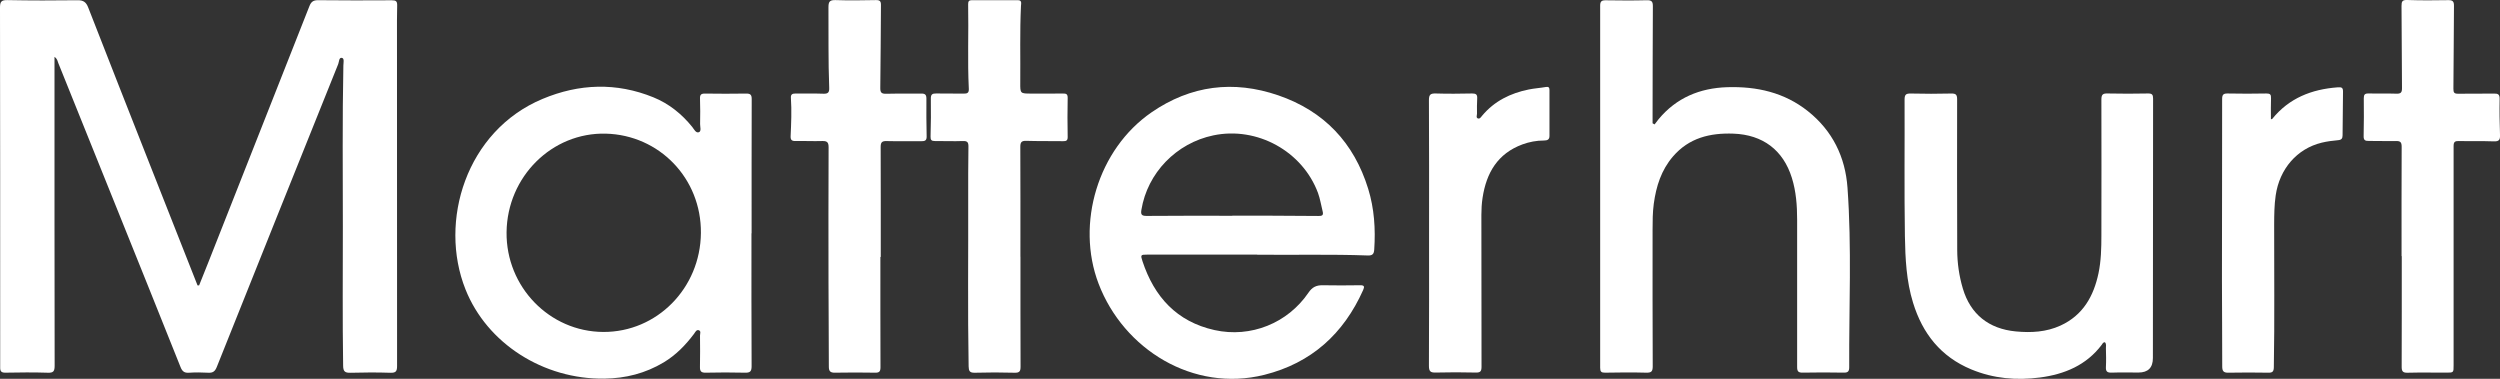 <?xml version="1.0" encoding="UTF-8"?><svg id="Layer_2" xmlns="http://www.w3.org/2000/svg" viewBox="0 0 524.71 79.51"><rect x="0" y="0" width="524.71" height="79.51" fill="#333333" stroke="none"/><defs><style>.cls-1{fill:#fff;}</style></defs><g id="Layer_1-2"><path class="cls-1" d="m41.79,59.9c.67-1.68,1.35-3.35,2.01-5.03,7.05-17.86,14.11-35.71,21.14-53.58.36-.92.83-1.26,1.82-1.25,5.16.05,10.31.06,15.47.02.87,0,1.15.19,1.13,1.08-.06,2.11-.04,4.22-.04,6.33,0,23.11,0,46.23.02,69.34,0,1.1-.24,1.47-1.41,1.43-2.78-.09-5.57-.08-8.36,0-1.18.03-1.54-.28-1.55-1.5-.15-9.72-.06-19.43-.06-29.15,0-11.29-.12-22.58.11-33.86.01-.56.24-1.47-.3-1.58-.64-.14-.59.82-.78,1.29-8.52,21.19-17.02,42.38-25.49,63.59-.38.95-.85,1.26-1.82,1.2-1.33-.07-2.67-.09-3.99,0-1.01.08-1.45-.3-1.81-1.22-4.47-11.2-8.97-22.38-13.48-33.57-4.05-10.07-8.11-20.15-12.17-30.22-.16-.4-.19-.88-.79-1.28,0,.59,0,1.06,0,1.53,0,21.09-.01,42.18.03,63.27,0,1.18-.24,1.54-1.48,1.49-2.95-.1-5.91-.06-8.86-.01-.84.01-1.1-.29-1.09-1.07.02-2.27,0-4.55,0-6.82C.04,47.43.04,24.52,0,1.61,0,.43.21-.01,1.55.02c4.91.1,9.81.09,14.72.03,1.24-.02,1.81.4,2.25,1.54,4.27,10.97,8.59,21.91,12.9,32.86,3.34,8.49,6.69,16.97,10.04,25.45.11,0,.21,0,.32,0Z"/><path class="cls-1" d="m157.72,48.96c0,9.3-.02,18.6.03,27.9,0,1.13-.34,1.39-1.41,1.36-2.74-.07-5.49-.06-8.23,0-.96.02-1.22-.32-1.2-1.21.05-2.19.03-4.38.01-6.57,0-.39.25-.94-.22-1.12-.53-.2-.77.39-1.02.73-1.78,2.37-3.8,4.46-6.38,6.01-3.84,2.3-7.99,3.35-12.44,3.41-12.81.18-24.64-7.38-29.16-18.73-5.69-14.27.14-33.28,16.17-39.98,7.67-3.21,15.49-3.5,23.28-.33,3.24,1.32,5.92,3.47,8.13,6.2.38.47.77,1.36,1.41,1.12.56-.21.24-1.13.25-1.72.03-1.78.05-3.56-.02-5.33-.03-.82.23-1.07,1.05-1.06,2.87.04,5.74.05,8.61,0,.94-.02,1.2.27,1.19,1.19-.03,9.38-.02,18.77-.02,28.15,0,0,0,0-.01,0Zm-10.61-.06c.1-11.49-8.76-20.56-19.95-20.85-11.31-.29-20.7,9.03-20.84,20.67-.14,11.48,9.02,20.9,20.29,20.95,11.27.06,20.4-9.19,20.5-20.78Z"/><path class="cls-1" d="m263.87,53.44c-7.69,0-15.39,0-23.08,0-1.39,0-1.44.05-1,1.39,2.47,7.48,7.2,12.69,15.13,14.45,7.6,1.68,15.35-1.45,19.71-7.86.78-1.15,1.64-1.57,2.96-1.55,2.62.05,5.24.04,7.86,0,.94-.02.96.3.65,1.01-4.1,9.17-10.86,15.32-20.73,17.79-14.93,3.73-29.54-5.34-34.8-19.14-4.79-12.58-.15-28.2,11.13-35.96,8.23-5.66,17.19-6.78,26.59-3.56,9.61,3.3,15.89,9.95,18.87,19.61,1.28,4.15,1.56,8.43,1.27,12.76-.06.92-.36,1.28-1.37,1.24-7.73-.28-15.47-.08-23.2-.16Zm-5.23-8.15v-.03c2.12,0,4.24,0,6.36,0,3.91.02,7.82.03,11.73.07.72,0,1.1-.09.87-.98-.33-1.28-.51-2.59-.97-3.84-3.25-8.76-12.77-14.01-21.95-12.1-7.8,1.62-13.85,7.89-15.12,15.64-.16.96.03,1.28,1.11,1.27,5.99-.06,11.98-.03,17.97-.03Z"/><path class="cls-1" d="m347.28,26.1c.28-.36.54-.73.83-1.08,3.74-4.5,8.65-6.54,14.42-6.72,6.2-.19,11.98,1.1,16.93,5.04,5.16,4.11,7.84,9.61,8.3,16.05.91,12.55.3,25.12.36,37.68,0,.85-.25,1.16-1.14,1.14-2.87-.05-5.74-.06-8.61,0-.96.02-1.18-.29-1.18-1.19.02-10.29.01-20.59,0-30.88,0-2.98-.21-5.94-1.11-8.82-1.82-5.83-6.1-9.04-12.25-9.27-4.93-.18-9.33.89-12.68,4.77-2.48,2.87-3.55,6.29-4.05,9.96-.24,1.81-.25,3.63-.25,5.45,0,9.55-.02,19.1.03,28.65,0,1.13-.31,1.36-1.38,1.34-2.87-.08-5.74-.05-8.61,0-.81.01-1.04-.21-1.04-1.03.02-25.34.02-50.68,0-76.02,0-.9.33-1.12,1.16-1.11,2.87.04,5.74.07,8.61-.01,1.09-.03,1.3.32,1.29,1.32-.05,7.73-.04,15.46-.06,23.19,0,.44,0,.88,0,1.32.14.08.28.15.42.23Z"/><path class="cls-1" d="m441.75,71.83c-.38.02-.48.33-.64.55-3.24,4.28-7.79,6.17-12.94,6.85-4.94.65-9.78.23-14.43-1.7-6.4-2.66-10.23-7.52-12.22-13.99-1.41-4.56-1.63-9.29-1.71-13.98-.15-9.55-.03-19.1-.07-28.66,0-1.07.31-1.29,1.32-1.27,2.83.07,5.66.07,8.48,0,.99-.02,1.23.27,1.23,1.23-.02,10.54-.02,21.09.02,31.63.01,2.74.4,5.44,1.18,8.07,1.6,5.4,5.45,8.46,11.1,9,3.24.31,6.41.14,9.4-1.23,4.73-2.17,6.96-6.17,7.98-11.01.54-2.6.6-5.25.6-7.9.01-9.51.03-19.02,0-28.53,0-1.07.32-1.3,1.33-1.27,2.83.07,5.66.05,8.48,0,.83-.01,1.04.26,1.04,1.06-.03,18.15-.03,36.31-.04,54.46q0,3.05-3.03,3.05c-1.87,0-3.74-.05-5.61.02-.91.03-1.27-.21-1.22-1.16.07-1.32.03-2.65,0-3.97,0-.43.14-.91-.23-1.27Z"/><path class="cls-1" d="m504.05,53.76c0-7.65-.02-15.29.02-22.94,0-.92-.22-1.24-1.17-1.22-1.91.05-3.82-.04-5.73-.02-.78.01-1.1-.16-1.08-1.03.06-2.64.06-5.29.03-7.93,0-.74.2-1.02.98-1,1.95.05,3.91-.03,5.86.04.93.03,1.19-.24,1.18-1.18-.06-5.74-.04-11.49-.1-17.23,0-.94.15-1.29,1.22-1.25,2.86.1,5.74.08,8.6.03.94-.02,1.2.29,1.19,1.21-.06,5.79-.05,11.57-.12,17.36-.01.84.17,1.08,1,1.07,2.49-.04,4.99.02,7.48-.03.87-.02,1.24.14,1.22,1.13-.05,2.52-.01,5.04.08,7.56.04,1.01-.2,1.38-1.3,1.34-2.45-.09-4.9-.01-7.36-.07-.8-.02-1.08.19-1.08,1.03.01,15.33,0,30.67,0,46,0,1.58.03,1.58-1.55,1.58-2.7,0-5.41-.05-8.11.02-1.02.03-1.25-.33-1.24-1.28.03-7.73.02-15.46.02-23.19-.01,0-.03,0-.04,0Z"/><path class="cls-1" d="m214.18,53.89c0,7.69-.01,15.38.02,23.07,0,.93-.2,1.3-1.24,1.27-2.78-.08-5.57-.08-8.36,0-1.09.03-1.28-.38-1.3-1.34-.21-11.74-.05-23.47-.09-35.21-.01-3.64,0-7.27.05-10.91.01-.91-.23-1.21-1.19-1.17-1.95.08-3.91-.02-5.86,0-.71,0-.92-.22-.9-.94.07-2.64.11-5.29.06-7.94-.02-.92.31-1.12,1.14-1.1,1.91.05,3.83-.02,5.74.03.79.02,1.14-.18,1.09-1.03-.29-5.91-.02-11.82-.14-17.72-.01-.62.18-.86.72-.86,3.24-.01,6.49-.01,9.73,0,.89,0,.66.7.64,1.19-.26,5.37-.1,10.75-.15,16.12-.02,2.29-.01,2.29,2.31,2.29,2.2,0,4.41.02,6.61-.01.7-.01,1.04.08,1.03.92-.06,2.73-.05,5.46,0,8.19.01.74-.27.9-.95.89-2.58-.04-5.16.01-7.73-.07-1-.03-1.26.28-1.26,1.25.04,7.69.02,15.38.02,23.07,0,0,0,0,.01,0Z"/><path class="cls-1" d="m184.78,53.91c0,7.73-.01,15.46.02,23.19,0,.89-.28,1.14-1.13,1.12-2.78-.04-5.57-.06-8.36,0-1.03.03-1.36-.28-1.35-1.31,0-5.87-.06-11.74-.07-17.61-.02-9.47-.02-18.93.02-28.4,0-1.07-.35-1.33-1.36-1.3-1.87.06-3.74-.04-5.61,0-.77.01-1.03-.25-1-1,.12-2.68.24-5.37.06-8.05-.05-.7.25-.93.95-.92,1.95.04,3.91-.04,5.86.04,1.01.04,1.27-.3,1.23-1.26-.22-5.62-.12-11.24-.16-16.86,0-1.15.22-1.57,1.48-1.53,2.82.1,5.65.05,8.48,0,.83-.02,1.07.24,1.06,1.05-.06,5.79-.05,11.57-.14,17.36-.02,1.01.26,1.27,1.24,1.25,2.45-.06,4.91,0,7.36-.04.81-.01,1.08.24,1.08,1.06-.03,2.64,0,5.29.05,7.93.01.77-.26,1.01-1.02,1-2.45-.03-4.91.05-7.36-.02-1.01-.03-1.27.27-1.27,1.25.03,7.69.02,15.38.02,23.06-.02,0-.04,0-.07,0Z"/><path class="cls-1" d="m299.94,48.8c0-9.26.02-18.53-.03-27.79,0-1.18.35-1.42,1.45-1.39,2.53.08,5.07.05,7.61,0,.8-.01,1.12.21,1.07,1.03-.06,1.07-.06,2.15-.04,3.22,0,.34-.25.83.2.99.4.14.64-.3.88-.58,2.56-3.06,5.93-4.72,9.78-5.5,1.18-.24,2.39-.31,3.57-.52.56-.1.78.07.78.61,0,3.22,0,6.45,0,9.67,0,.79-.48.94-1.15.95-1.55,0-3.06.28-4.51.81-5.24,1.93-7.58,5.99-8.38,11.2-.18,1.19-.25,2.38-.25,3.58,0,10.63,0,21.25.03,31.88,0,.96-.23,1.26-1.23,1.23-2.78-.07-5.57-.07-8.36,0-1.1.03-1.45-.22-1.45-1.39.05-9.34.03-18.69.03-28.04Z"/><path class="cls-1" d="m476.63,25.04c.22-.07.27-.07.29-.1,3.52-4.35,8.25-6.2,13.7-6.61.83-.06,1.15.03,1.14.89-.05,3.06-.07,6.12-.09,9.18,0,.64-.22.96-.92,1.02-1.15.1-2.32.25-3.44.52-5.2,1.25-8.88,5.51-9.68,11.08-.29,2.01-.31,4.03-.32,6.06-.02,10.01.11,20.01-.07,30.02-.02.88-.29,1.14-1.14,1.12-2.79-.04-5.57-.06-8.36,0-1.06.03-1.34-.33-1.33-1.34.01-6.08-.06-12.16-.06-18.23,0-12.61.05-25.22.04-37.84,0-.92.23-1.21,1.18-1.19,2.7.06,5.41.05,8.11,0,.78-.01,1,.22.97.98-.06,1.44-.02,2.88-.02,4.43Z"/></g></svg>